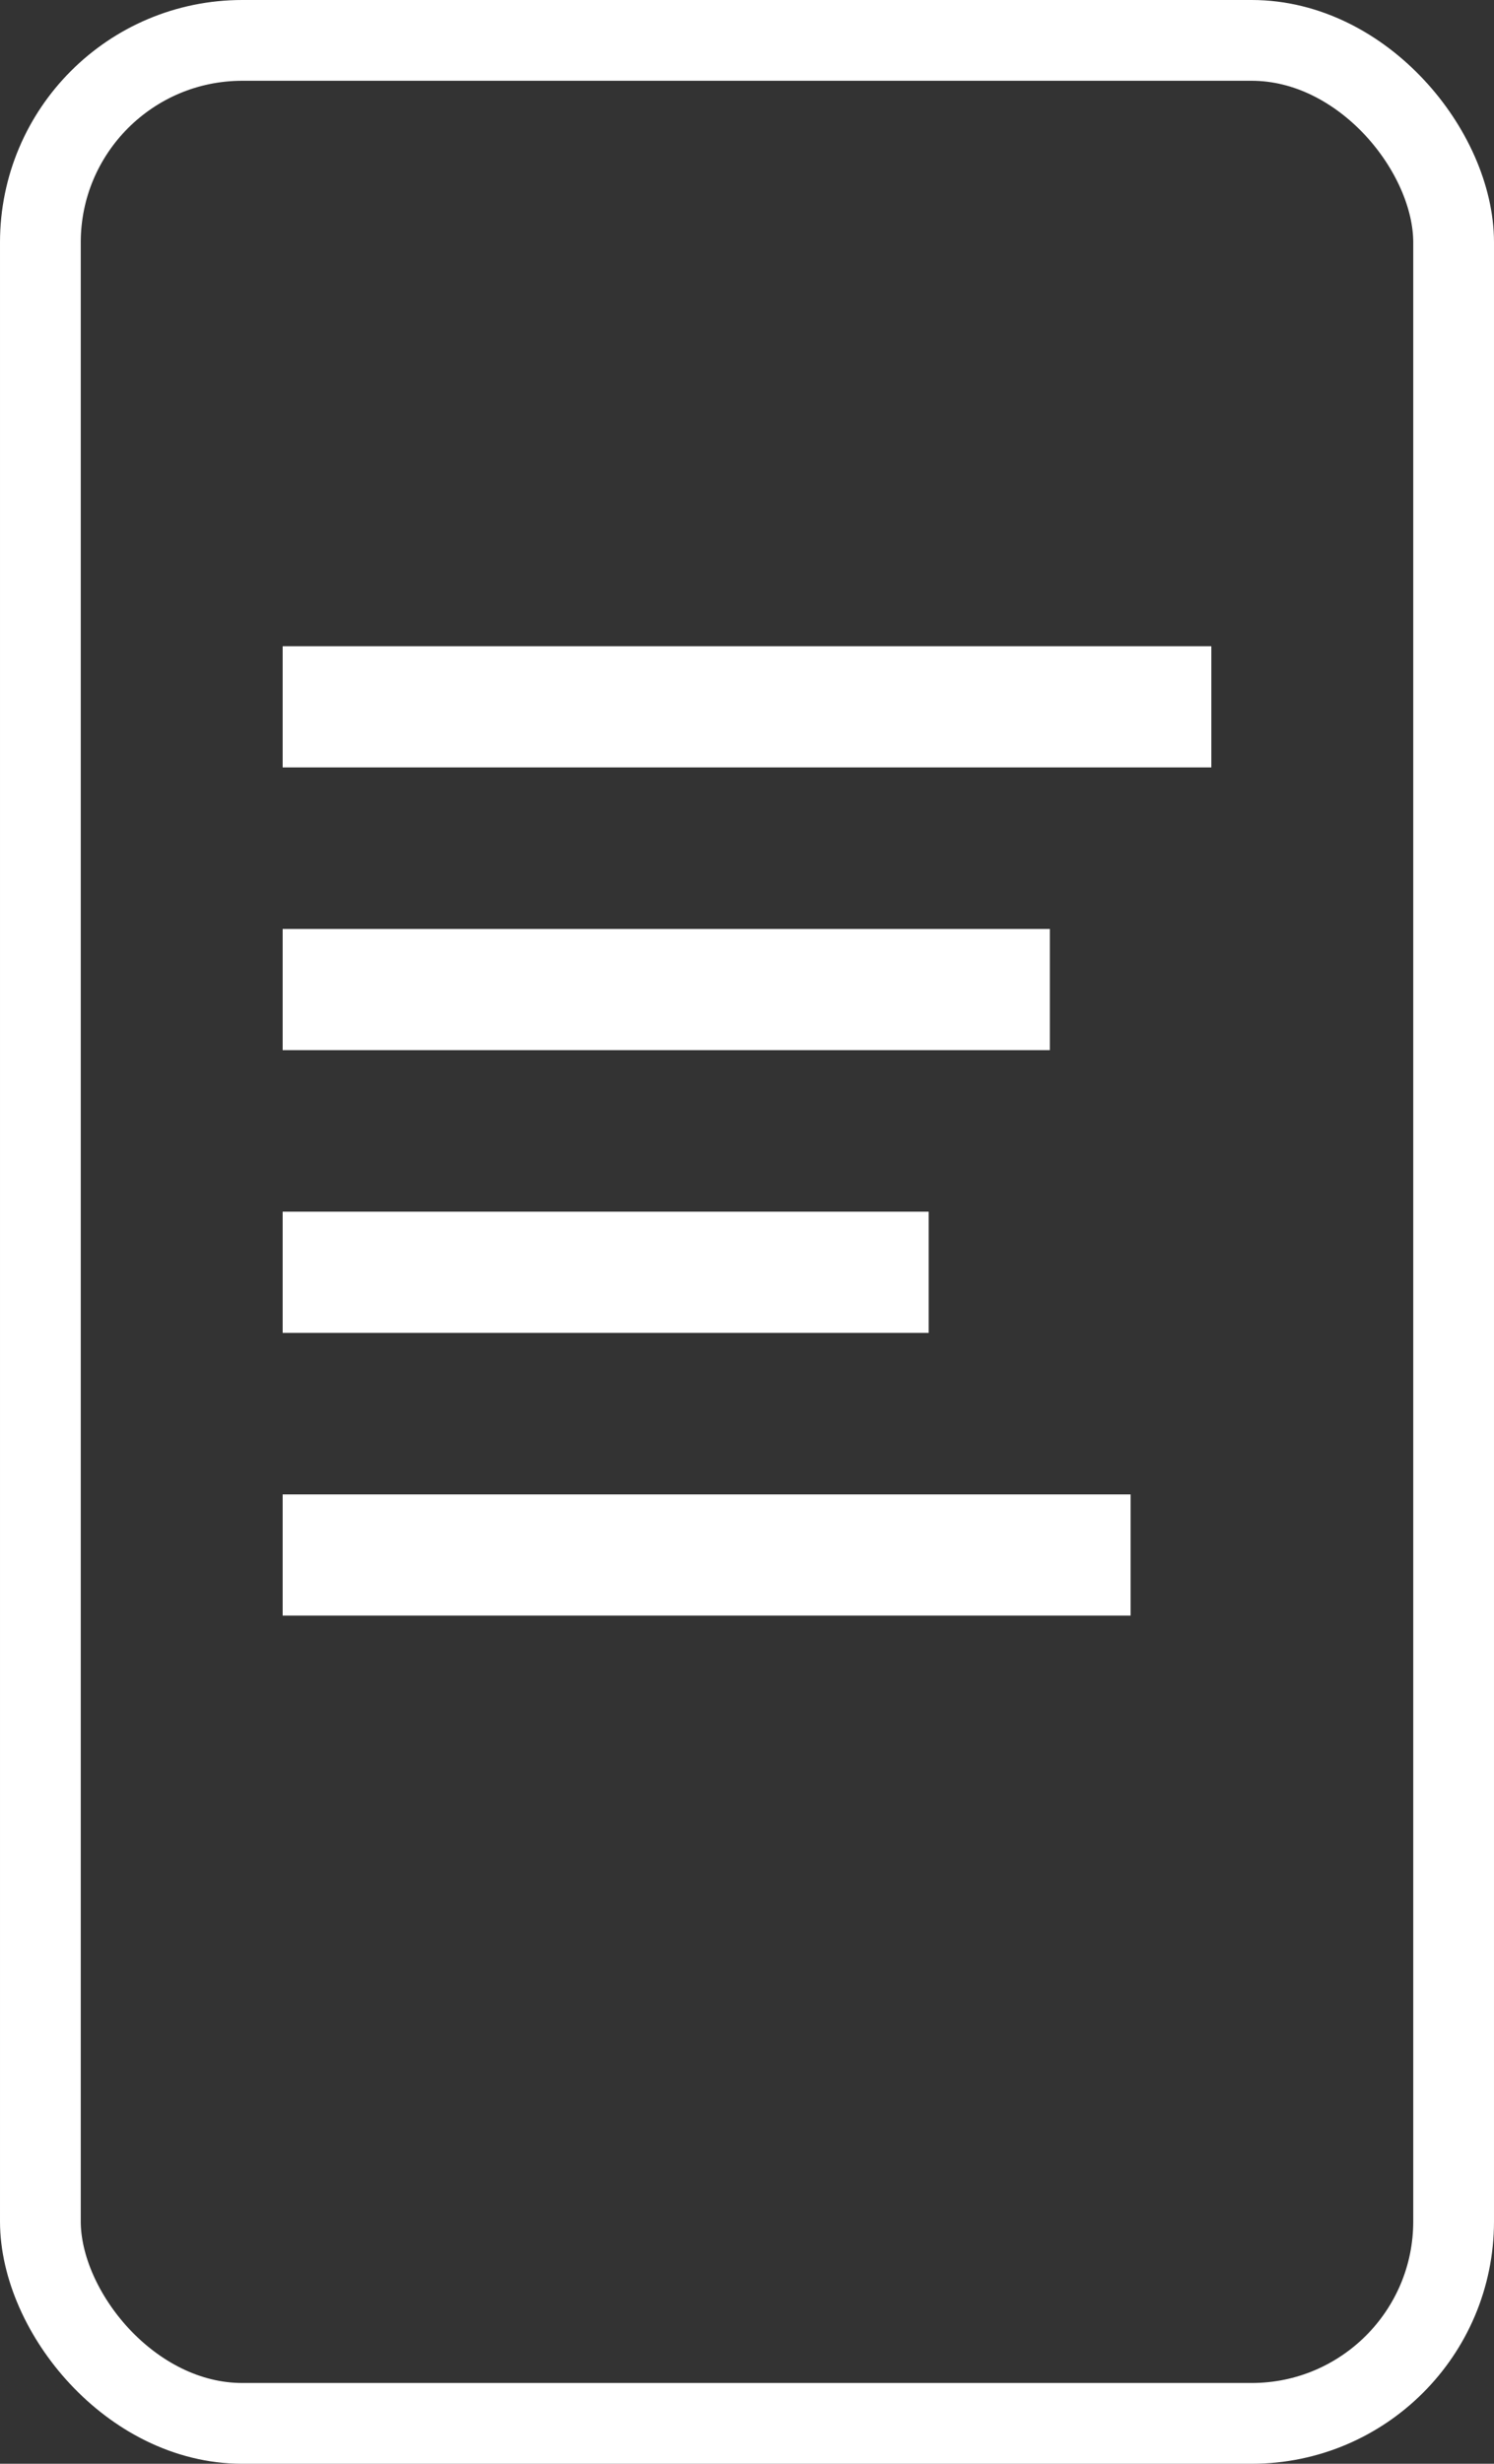 <?xml version="1.0" encoding="UTF-8"?>
<svg xmlns="http://www.w3.org/2000/svg" width="37" height="61" viewBox="0 0 37 61">
  <rect x="0" y="0" width="37" height="61" fill="#333333" stroke="none"/>
  <g id="Group_135" data-name="Group 135" transform="translate(-688 -1358)">
    <g id="Rectangle_23" data-name="Rectangle 23" transform="translate(688 1358)" fill="none" stroke="#fff" stroke-width="2">
      <rect width="37" height="61" rx="6" stroke="none"></rect>
      <rect x="1" y="1" width="35" height="59" rx="5" fill="none"></rect>
    </g>
    <rect id="Rectangle_24" data-name="Rectangle 24" width="23" height="3" transform="translate(695 1374)" fill="#fff"></rect>
    <rect id="Rectangle_25" data-name="Rectangle 25" width="19" height="3" transform="translate(695 1381)" fill="#fff"></rect>
    <rect id="Rectangle_26" data-name="Rectangle 26" width="16" height="3" transform="translate(695 1388)" fill="#fff"></rect>
    <rect id="Rectangle_27" data-name="Rectangle 27" width="21" height="3" transform="translate(695 1395)" fill="#fff"></rect>
  </g>
</svg>
